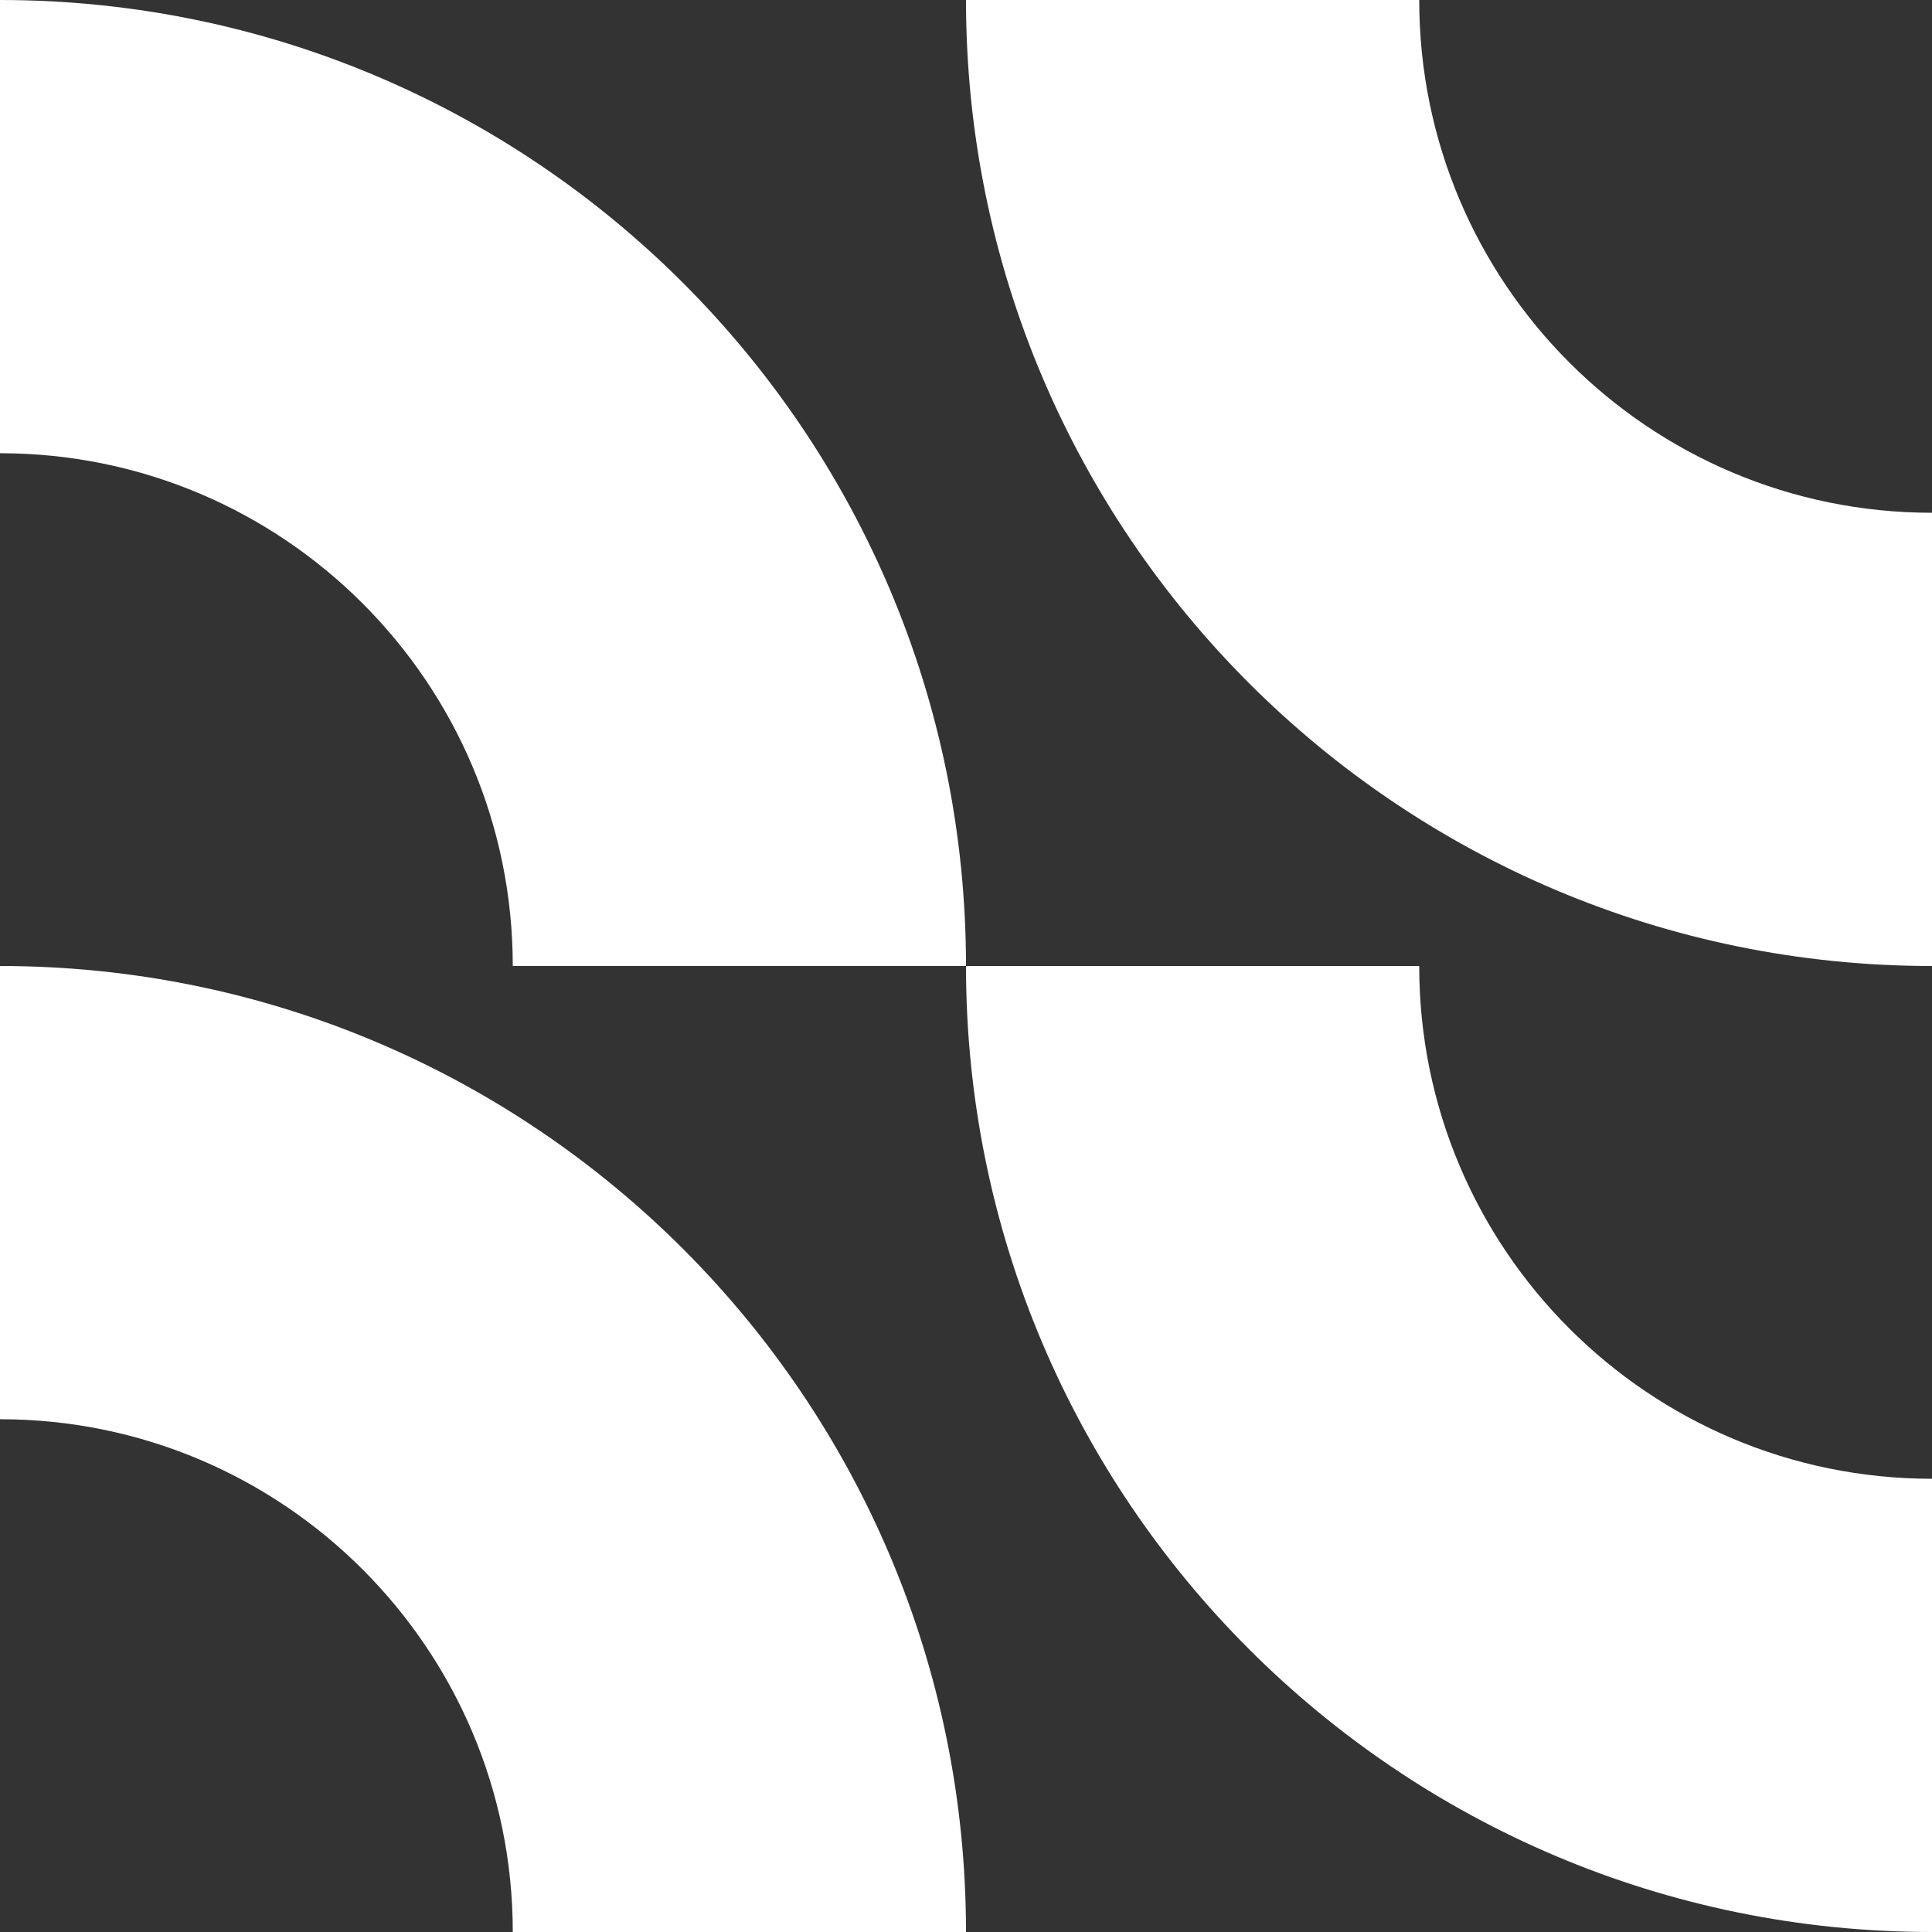<?xml version="1.0" encoding="UTF-8"?> <svg xmlns="http://www.w3.org/2000/svg" width="46" height="46" viewBox="0 0 46 46" fill="none"><rect x="0" y="0" width="46" height="46" fill="#333333" stroke="none"/><path fill-rule="evenodd" clip-rule="evenodd" d="M23 46C23 33.297 12.703 23 0 23V33.791C6.743 33.791 12.209 39.257 12.209 46H23Z" fill="white"></path><path fill-rule="evenodd" clip-rule="evenodd" d="M23 23C23 10.297 12.703 0 0 0V10.791C6.743 10.791 12.209 16.257 12.209 23H23Z" fill="white"></path><path fill-rule="evenodd" clip-rule="evenodd" d="M23 23C23 35.703 33.297 46 46 46V35.209C39.257 35.209 33.791 29.743 33.791 23H23Z" fill="white"></path><path fill-rule="evenodd" clip-rule="evenodd" d="M23 0C23 12.703 33.297 23 46 23V12.209C39.257 12.209 33.791 6.743 33.791 0H23Z" fill="white"></path></svg> 